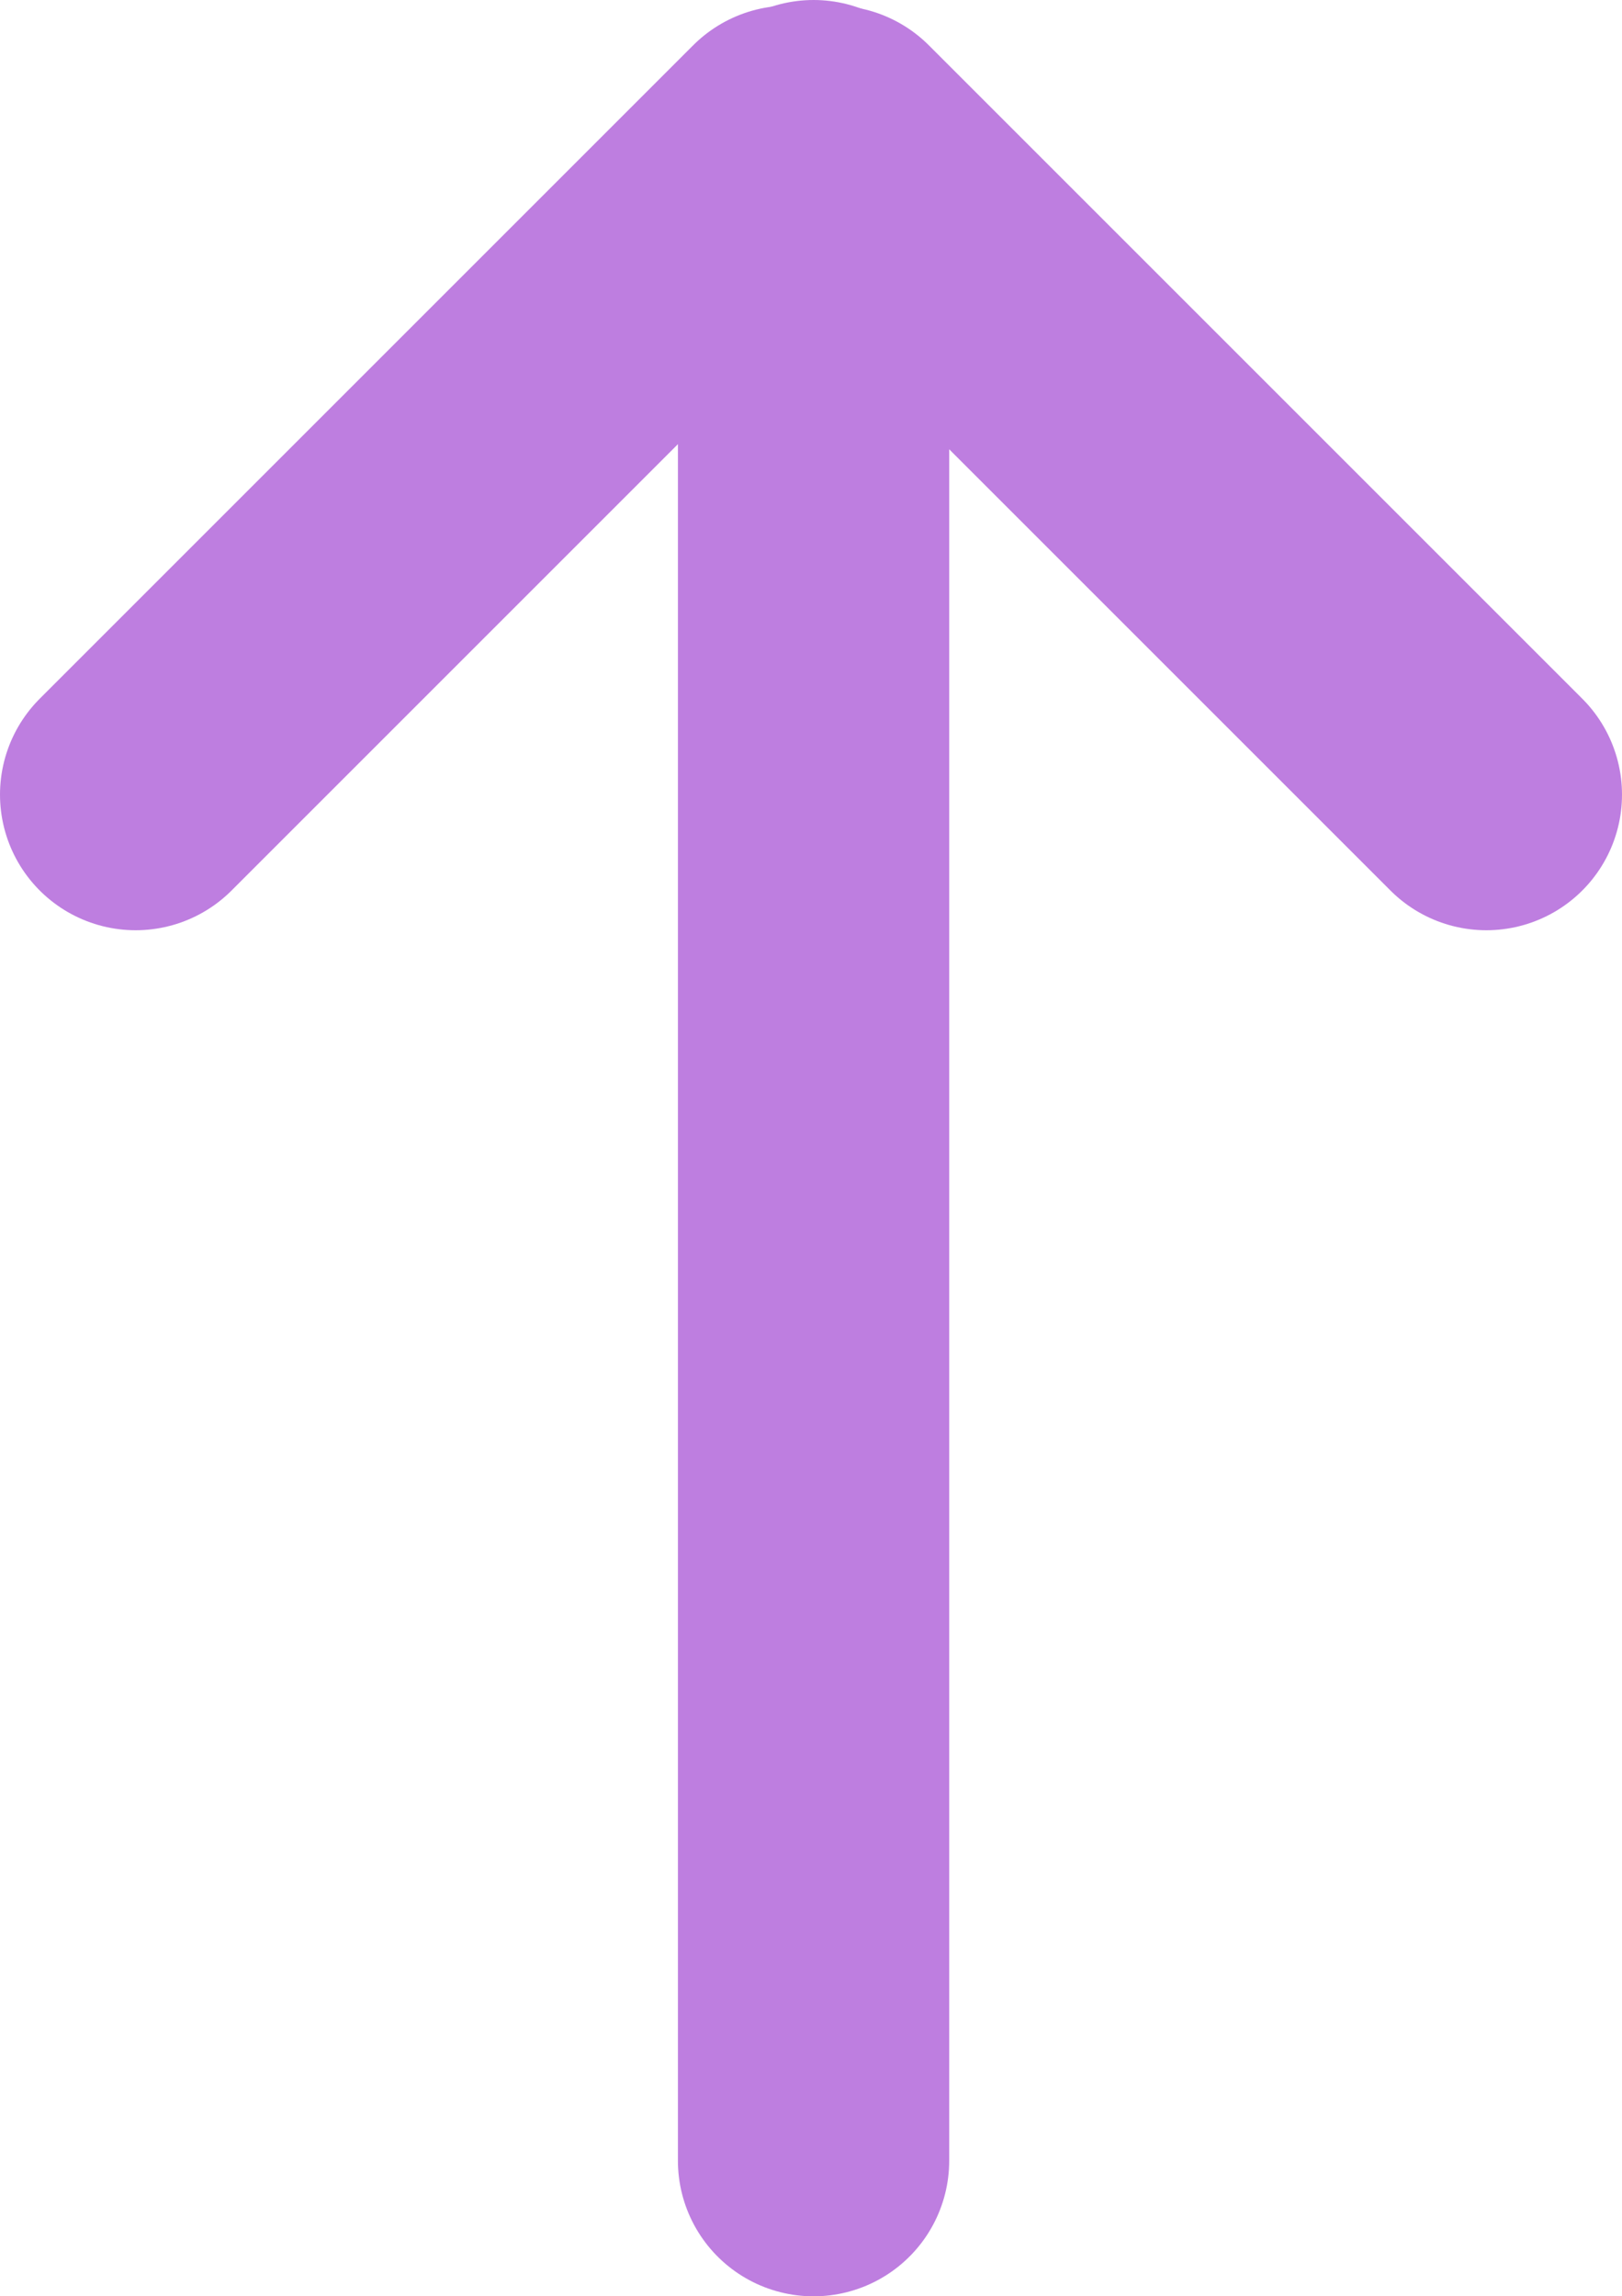 <svg version="1.1" xmlns="http://www.w3.org/2000/svg" xmlns:xlink="http://www.w3.org/1999/xlink" width="20.926" height="29.627" viewBox="0,0,20.926,29.627"><g transform="translate(-189.504,-203.715)"><g fill="none" stroke="#be7ee0" stroke-width="3.5" stroke-linecap="round" stroke-miterlimit="10"><path d="M200,205.465v26.127"/><path d="M199.684,205.537l-8.43,8.43"/><path d="M200.25,205.537l8.43,8.43"/></g></g></svg>